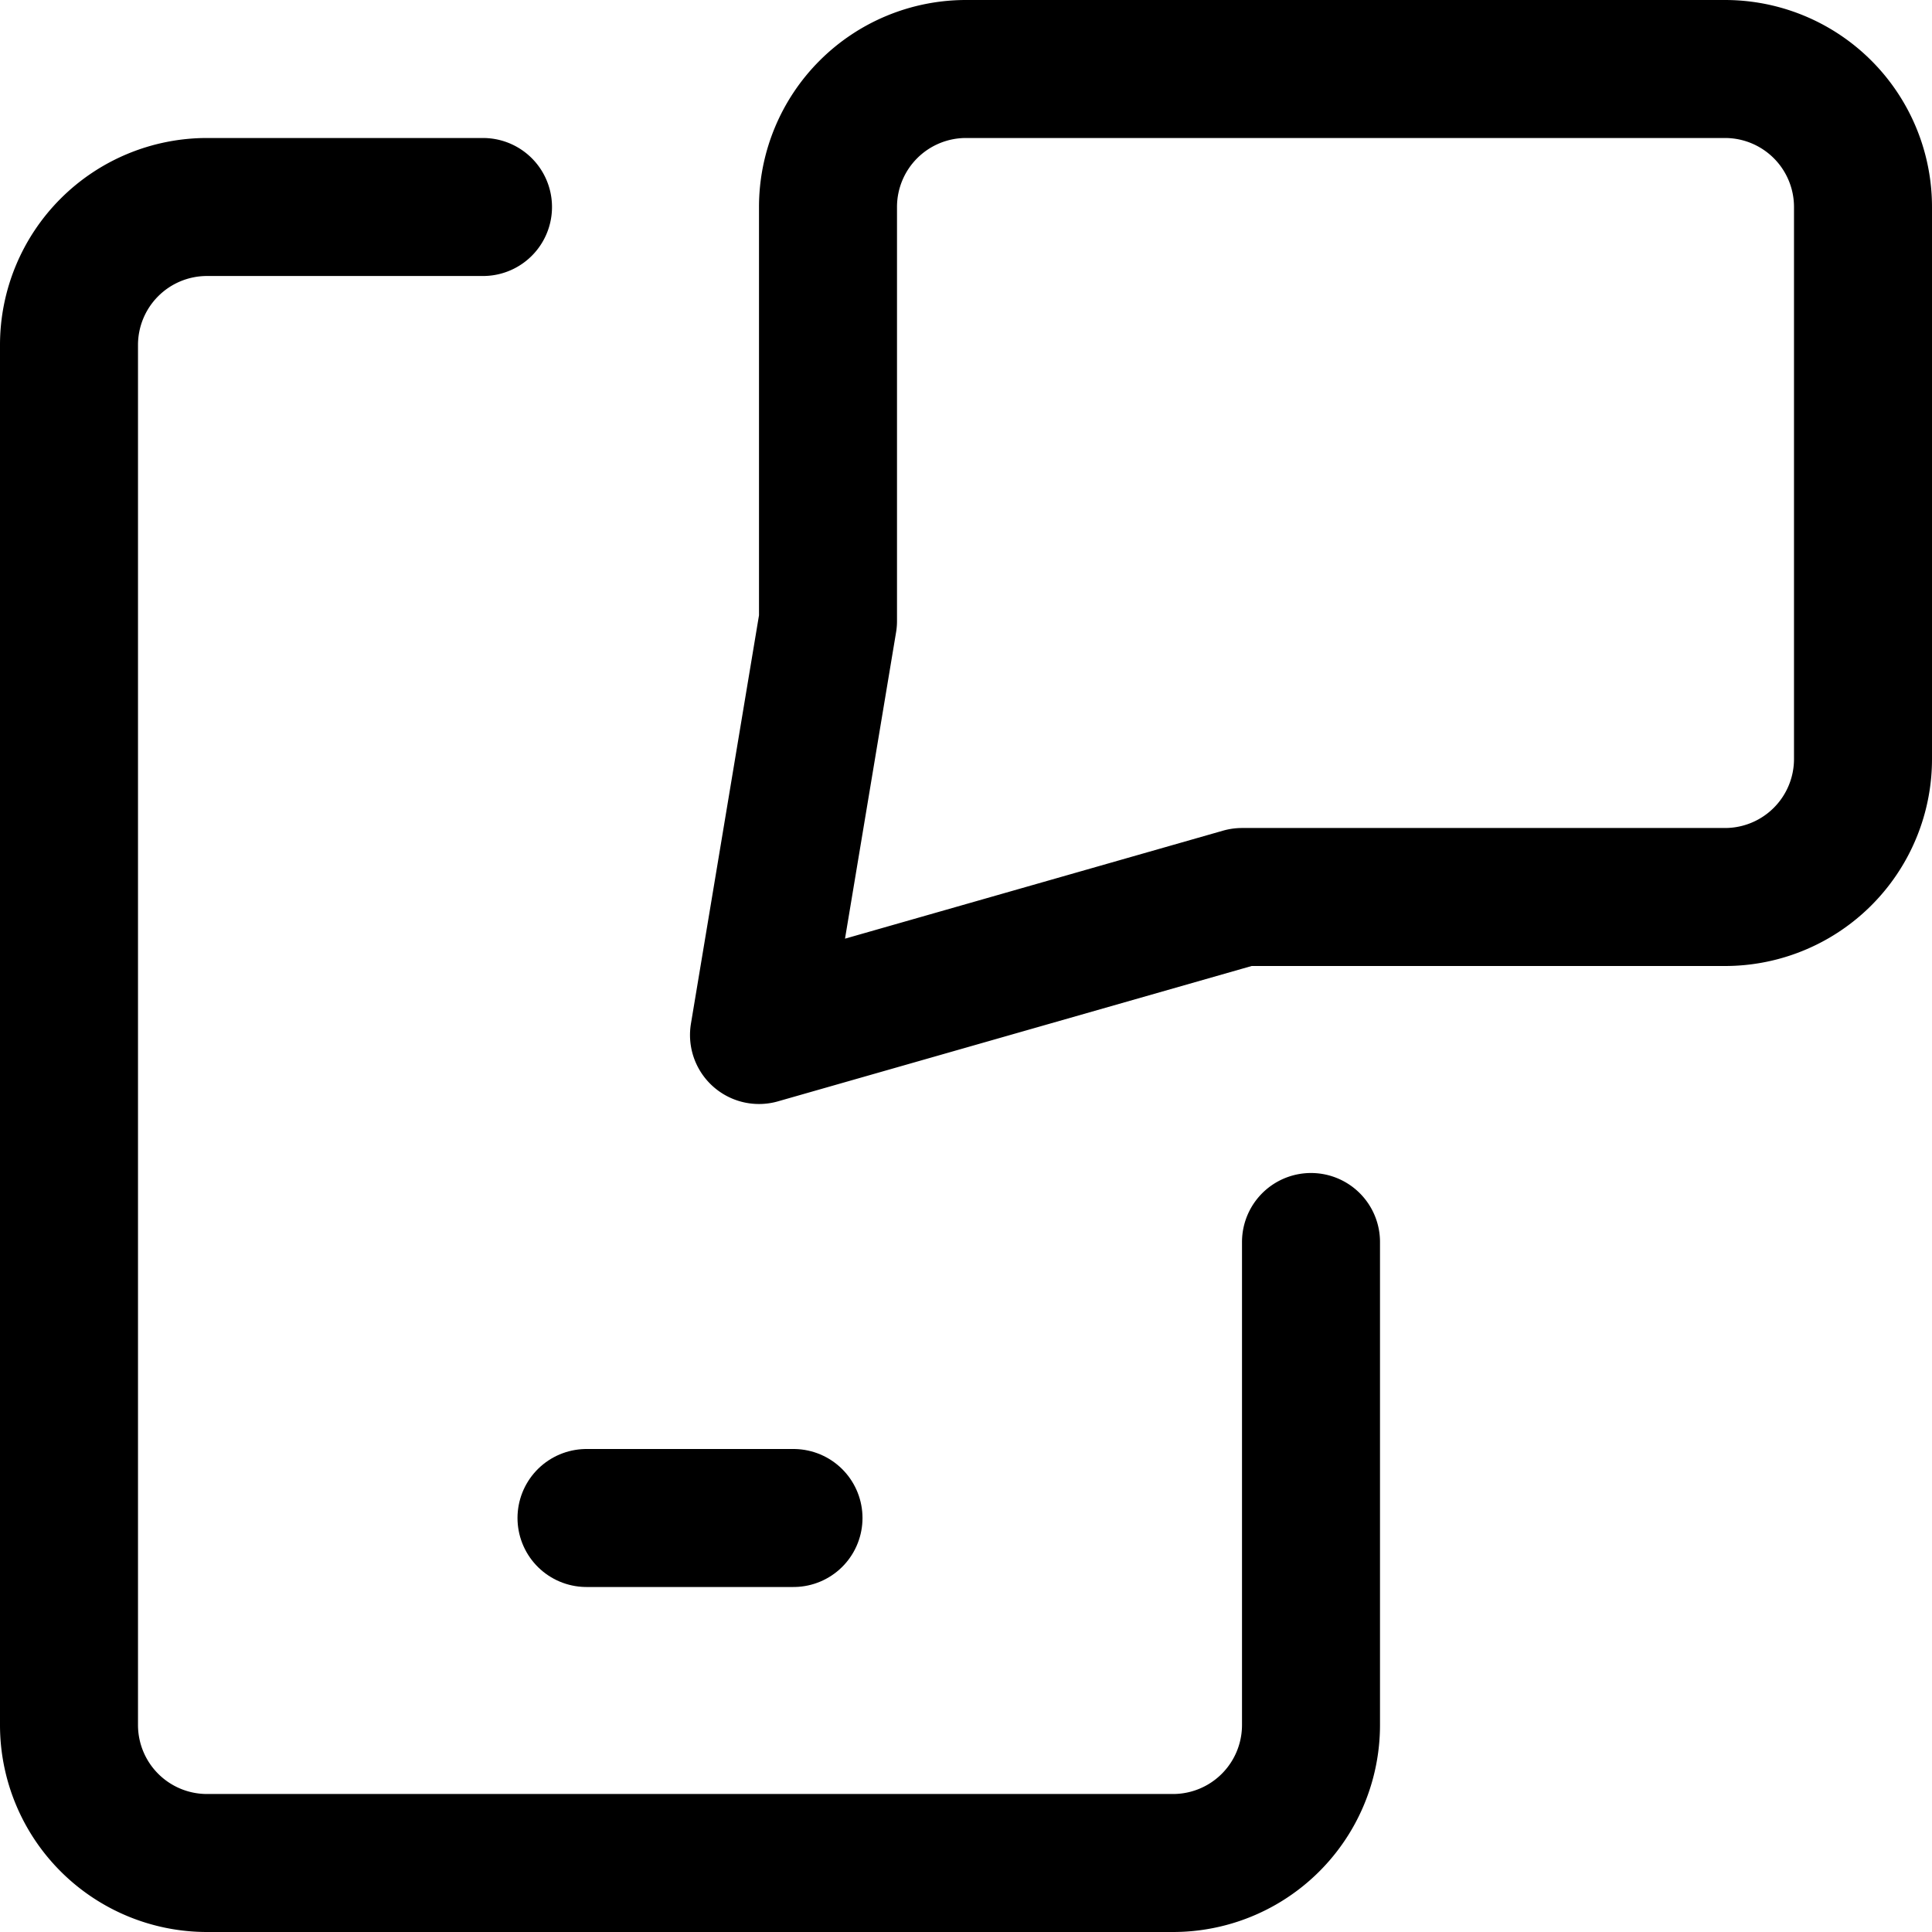 <svg xmlns="http://www.w3.org/2000/svg" viewBox="0 0 14 14">
  
<g transform="matrix(1,0,0,1,0,0)"><g>
    <path d="M9.5,9v3.5a1,1,0,0,1-1,1h-7a1,1,0,0,1-1-1V2.5a1,1,0,0,1,1-1h2" style="fill: none;stroke: #000000;stroke-linecap: round;stroke-linejoin: round"></path>
    <line x1="4.25" y1="11" x2="5.75" y2="11" style="fill: none;stroke: #000000;stroke-linecap: round;stroke-linejoin: round"></line>
    <path d="M9,6.5l-3.5,1,.5-3v-3a1,1,0,0,1,1-1h5.5a1,1,0,0,1,1,1v4a1,1,0,0,1-1,1Z" style="fill: none;stroke: #000000;stroke-linecap: round;stroke-linejoin: round"></path>
  </g></g></svg>